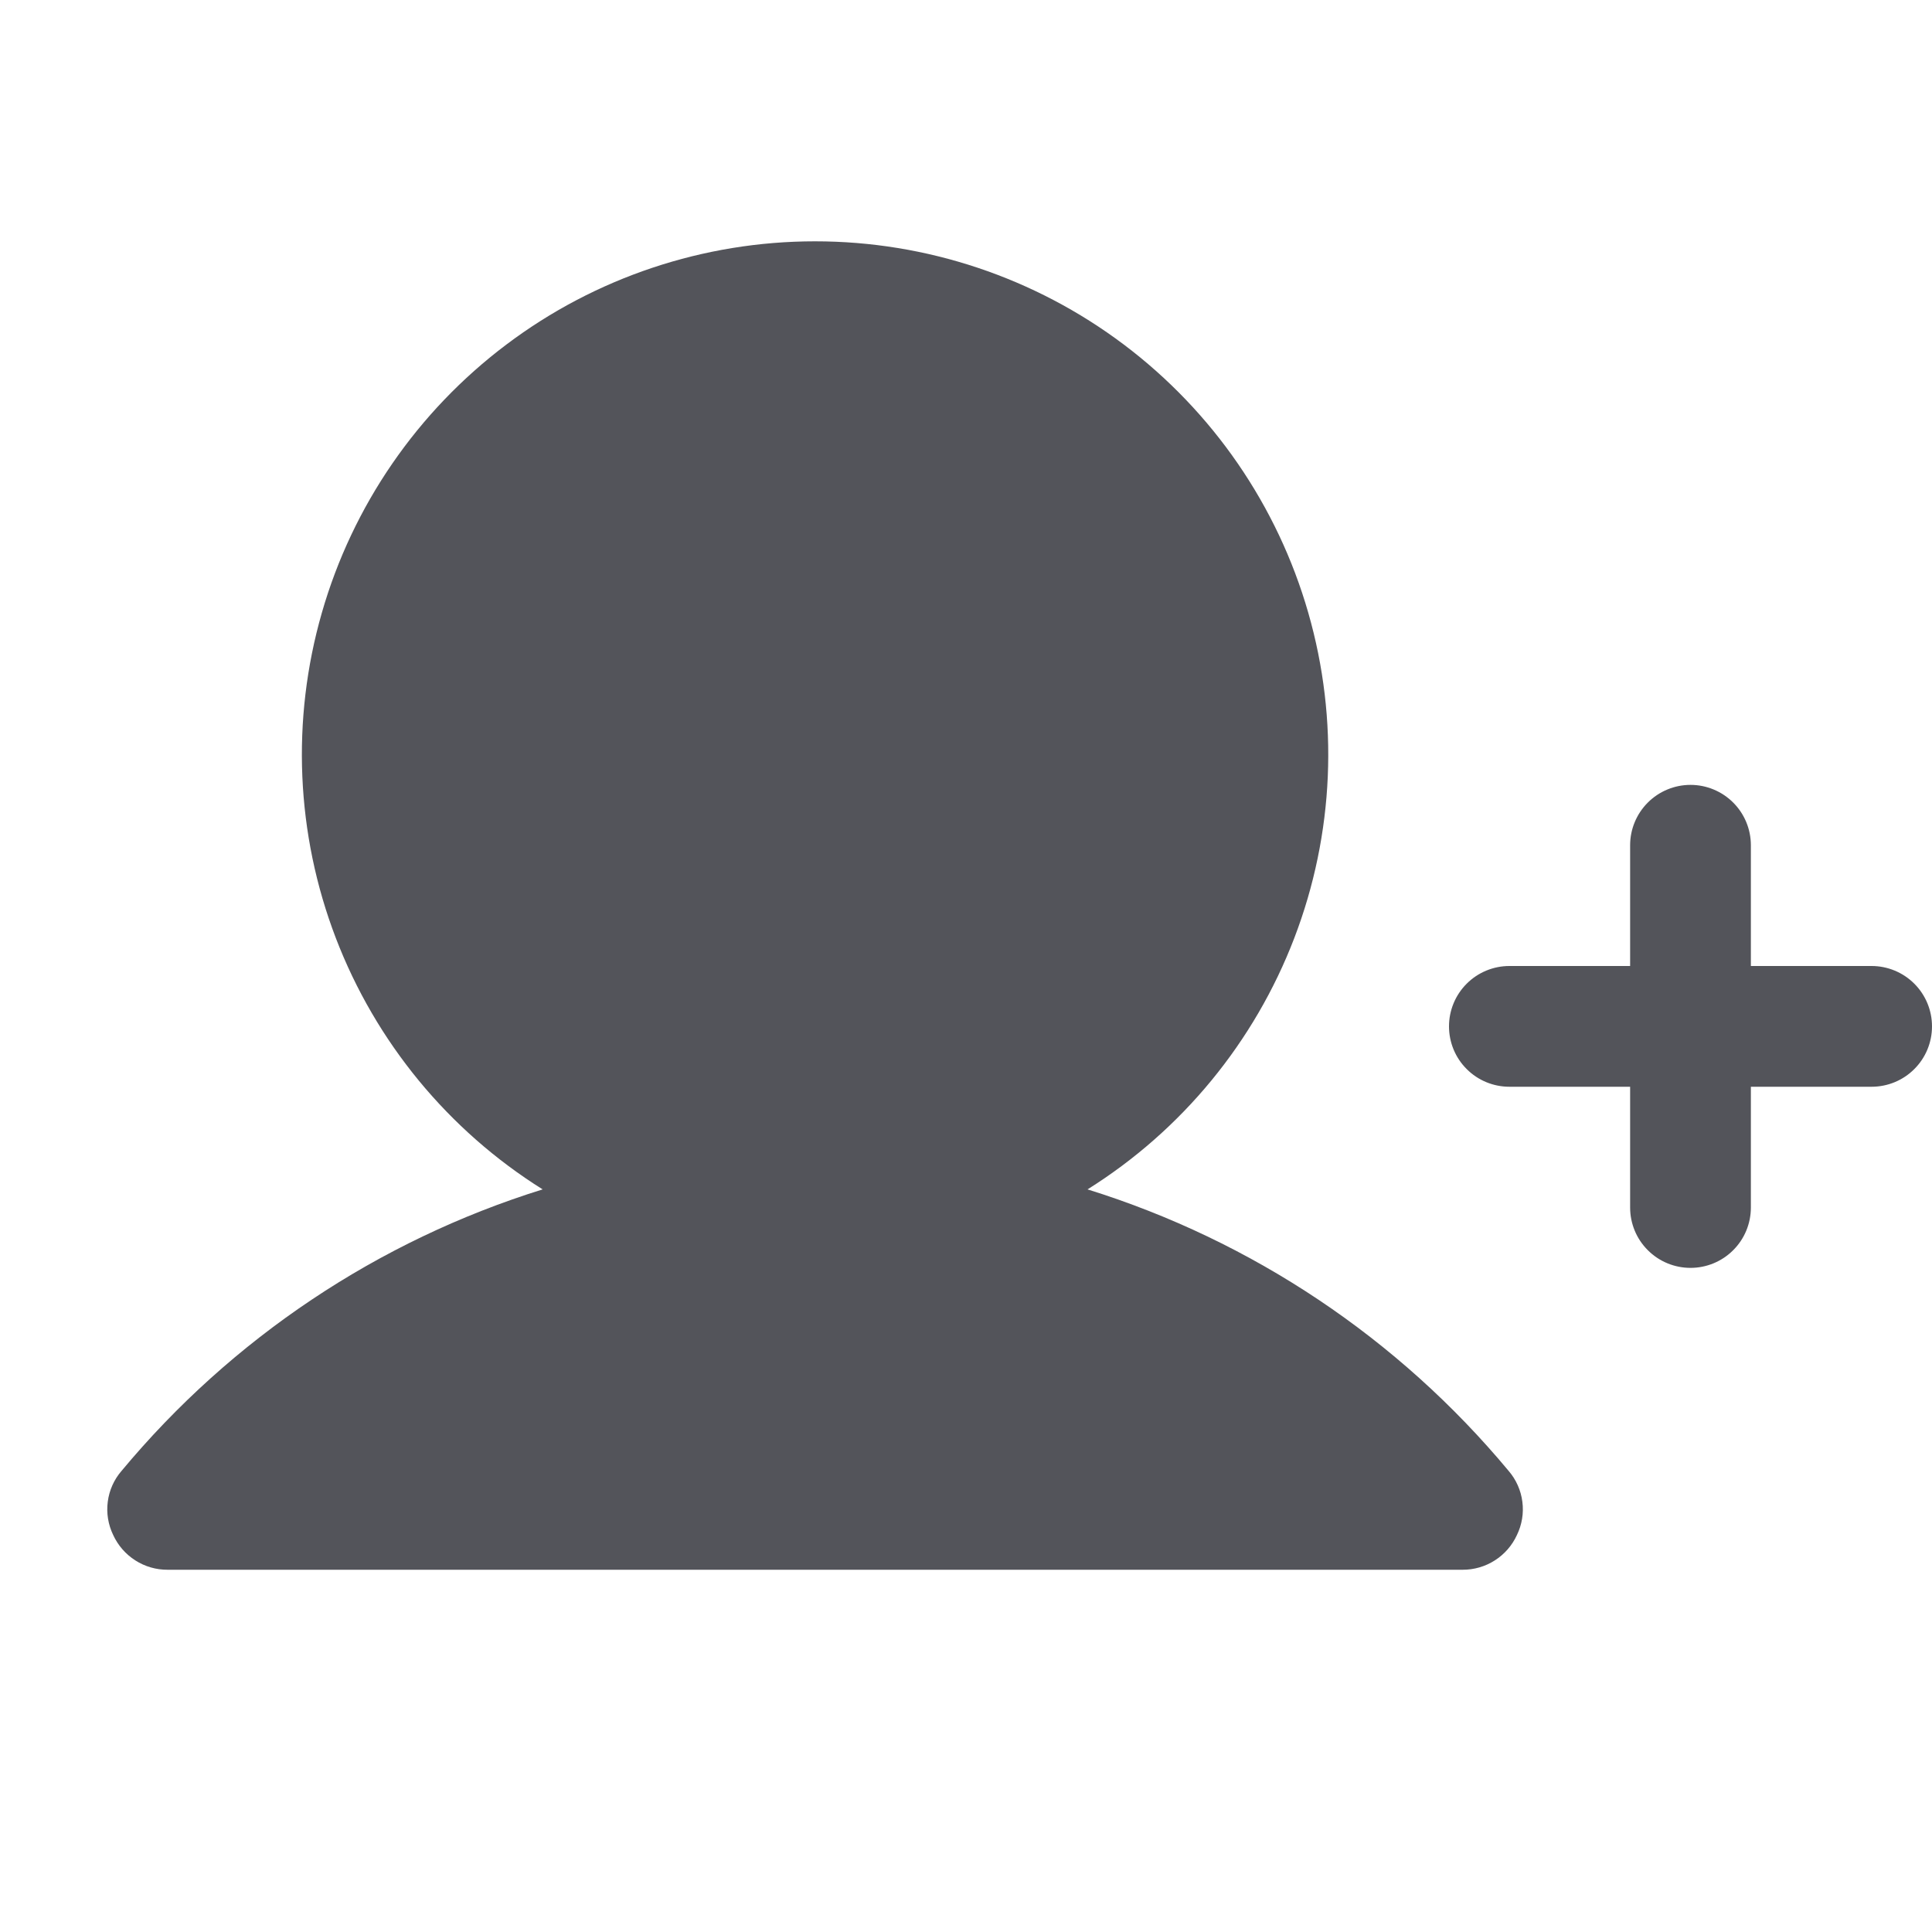 <svg width="32" height="32" viewBox="0 0 32 32" fill="none" xmlns="http://www.w3.org/2000/svg">
<path d="M32 17C32 17.266 31.895 17.52 31.707 17.707C31.52 17.895 31.265 18 31 18H29V20C29 20.266 28.895 20.52 28.707 20.707C28.52 20.895 28.265 21 28 21C27.735 21 27.48 20.895 27.293 20.707C27.105 20.52 27 20.266 27 20V18H25C24.735 18 24.48 17.895 24.293 17.707C24.105 17.52 24 17.266 24 17C24 16.735 24.105 16.481 24.293 16.293C24.48 16.106 24.735 16 25 16H27V14C27 13.735 27.105 13.481 27.293 13.293C27.48 13.106 27.735 13 28 13C28.265 13 28.52 13.106 28.707 13.293C28.895 13.481 29 13.735 29 14V16H31C31.265 16 31.52 16.106 31.707 16.293C31.895 16.481 32 16.735 32 17ZM18.013 19.7C19.576 18.721 20.778 17.259 21.438 15.536C22.098 13.813 22.179 11.923 21.669 10.149C21.16 8.376 20.087 6.817 18.614 5.707C17.14 4.597 15.345 3.997 13.5 3.997C11.655 3.997 9.86 4.597 8.387 5.707C6.913 6.817 5.84 8.376 5.331 10.149C4.821 11.923 4.902 13.813 5.562 15.536C6.222 17.259 7.424 18.721 8.988 19.7C6.261 20.549 3.839 22.168 2.013 24.363C1.888 24.507 1.809 24.685 1.785 24.873C1.76 25.062 1.792 25.254 1.875 25.425C1.954 25.597 2.081 25.743 2.241 25.845C2.4 25.947 2.586 26.001 2.775 26H24.225C24.414 26.001 24.6 25.947 24.759 25.845C24.919 25.743 25.046 25.597 25.125 25.425C25.208 25.254 25.24 25.062 25.215 24.873C25.191 24.685 25.112 24.507 24.988 24.363C23.161 22.168 20.739 20.549 18.013 19.7Z" fill="#53545A"/>
</svg>
